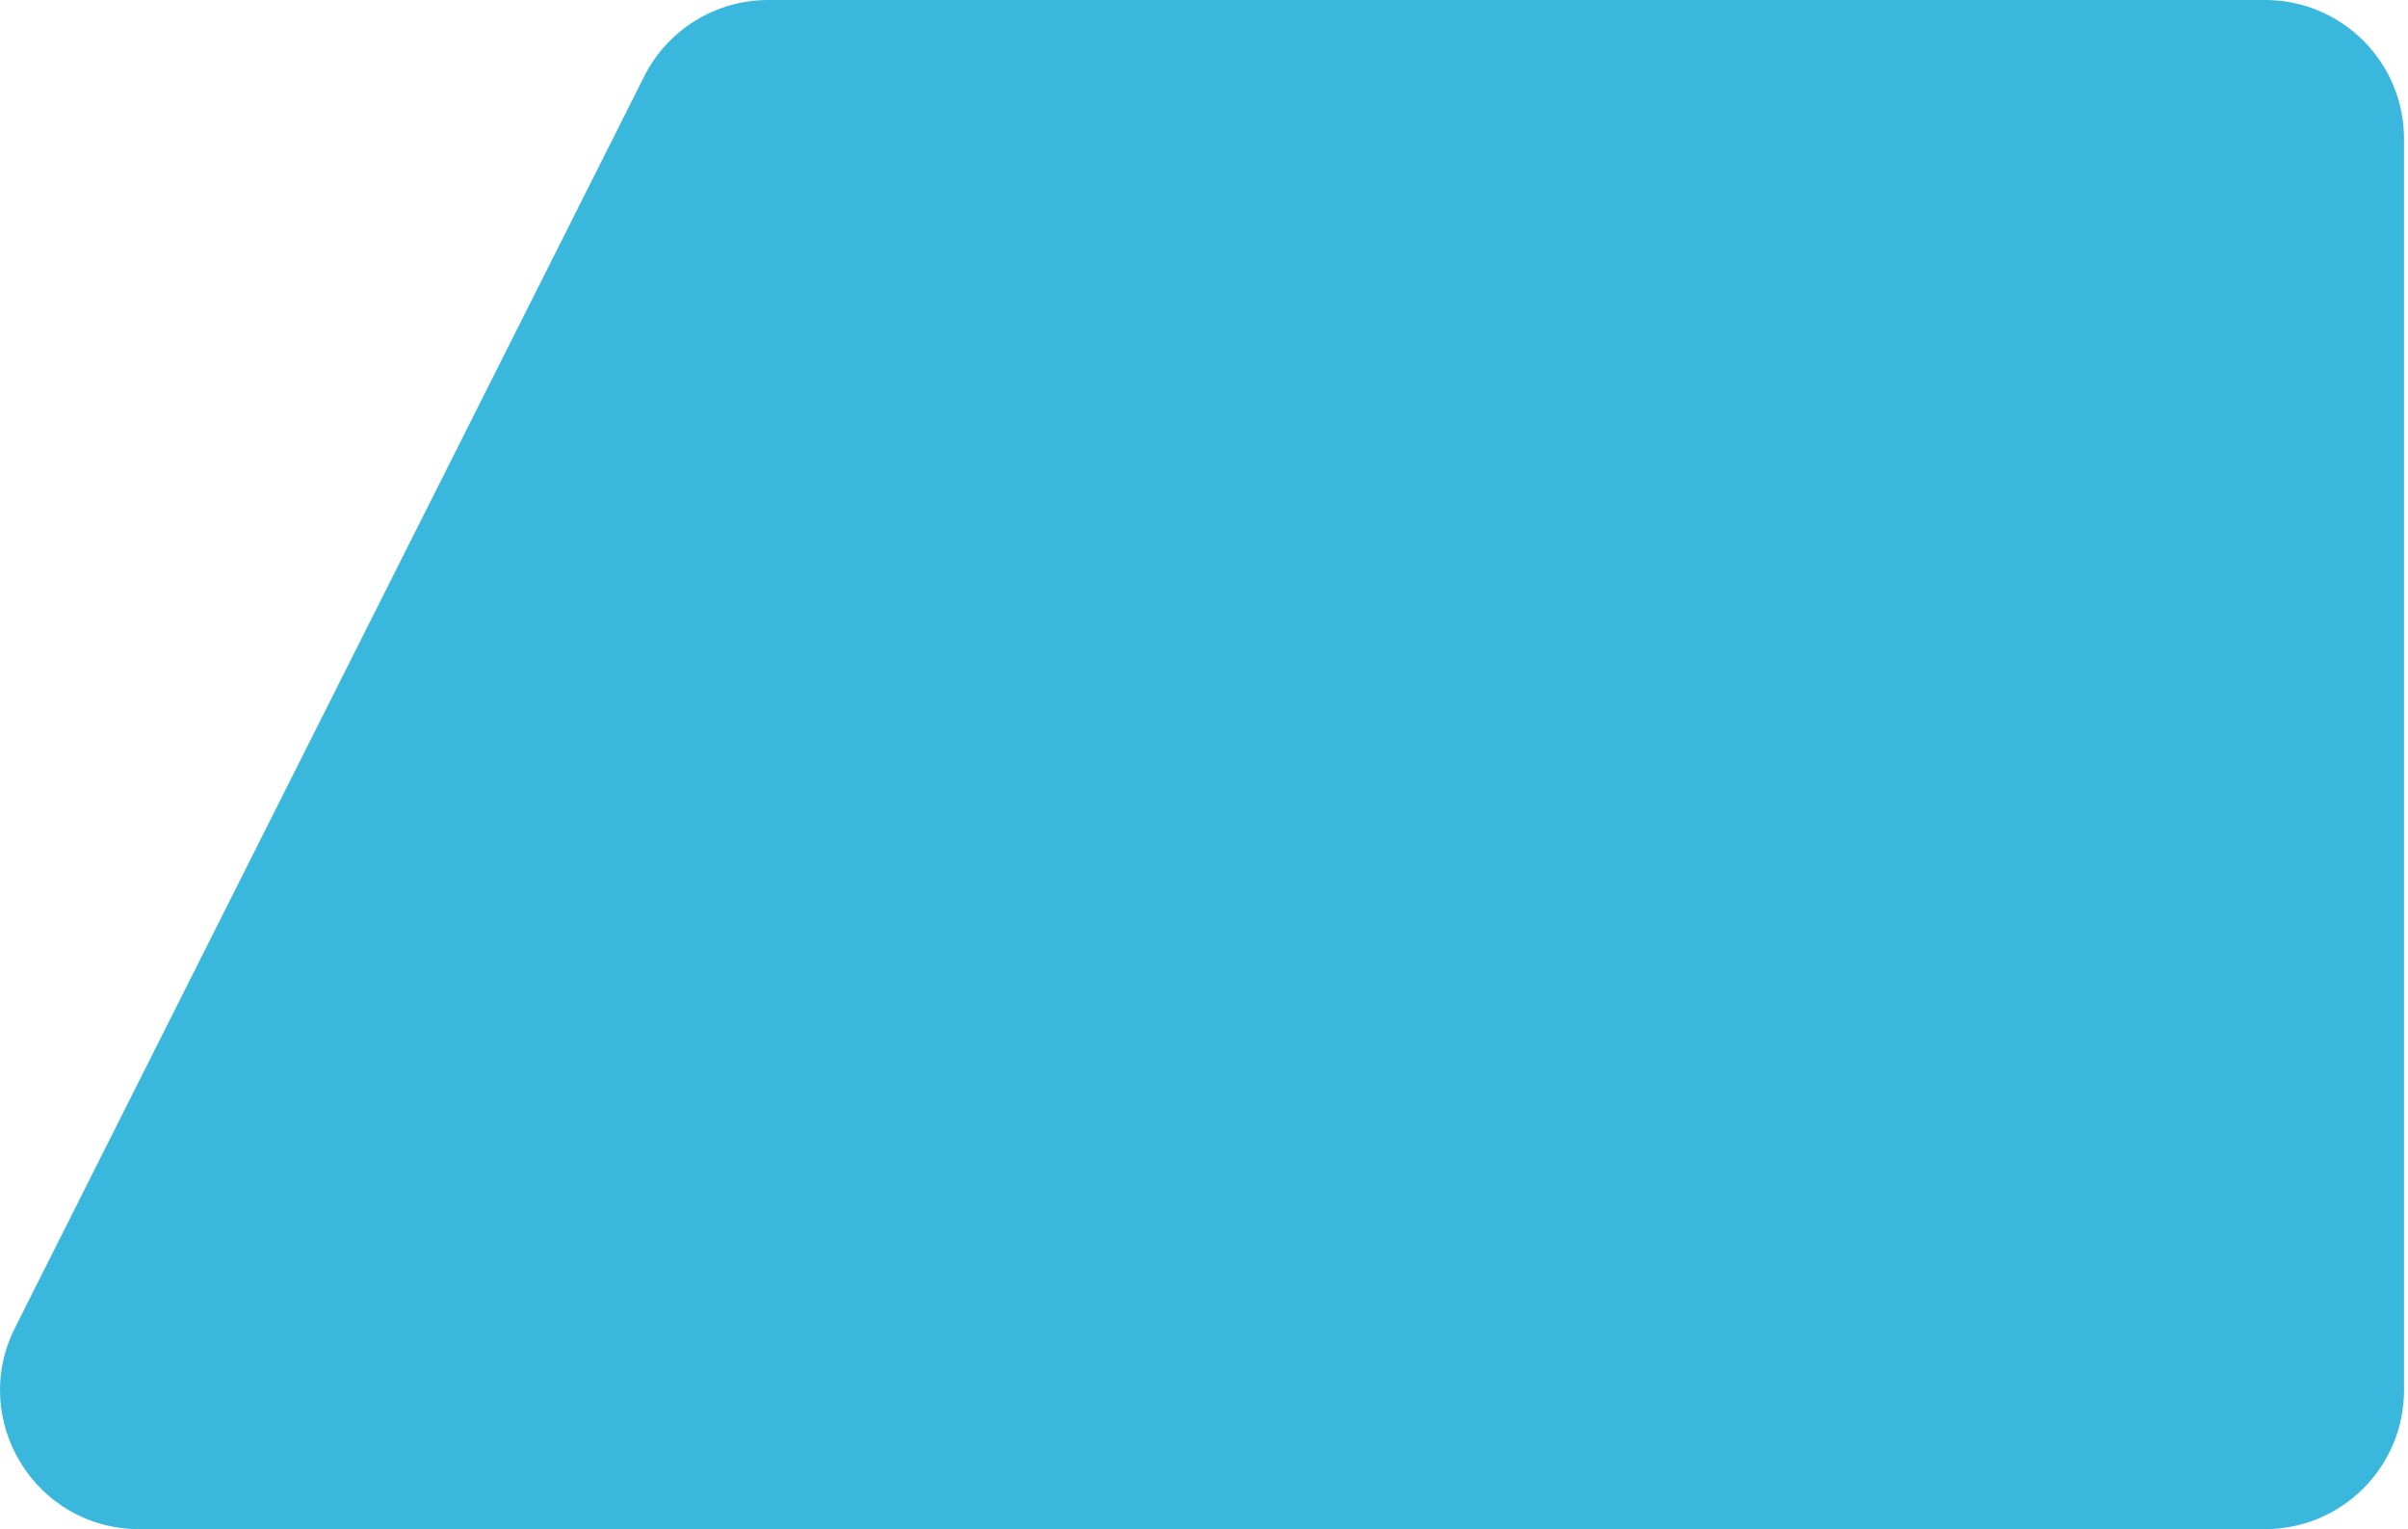 <?xml version="1.0" encoding="UTF-8"?> <svg xmlns="http://www.w3.org/2000/svg" width="419" height="266" viewBox="0 0 419 266" fill="none"> <path d="M394.141 266H24.194C6.209 266 -5.476 247.048 2.609 230.984L112.082 13.308C116.183 5.148 124.535 0 133.667 0H394.147C407.492 0 418.309 10.817 418.309 24.162V241.838C418.303 255.183 407.486 266 394.141 266Z" fill="#39B7DD"></path> </svg> 